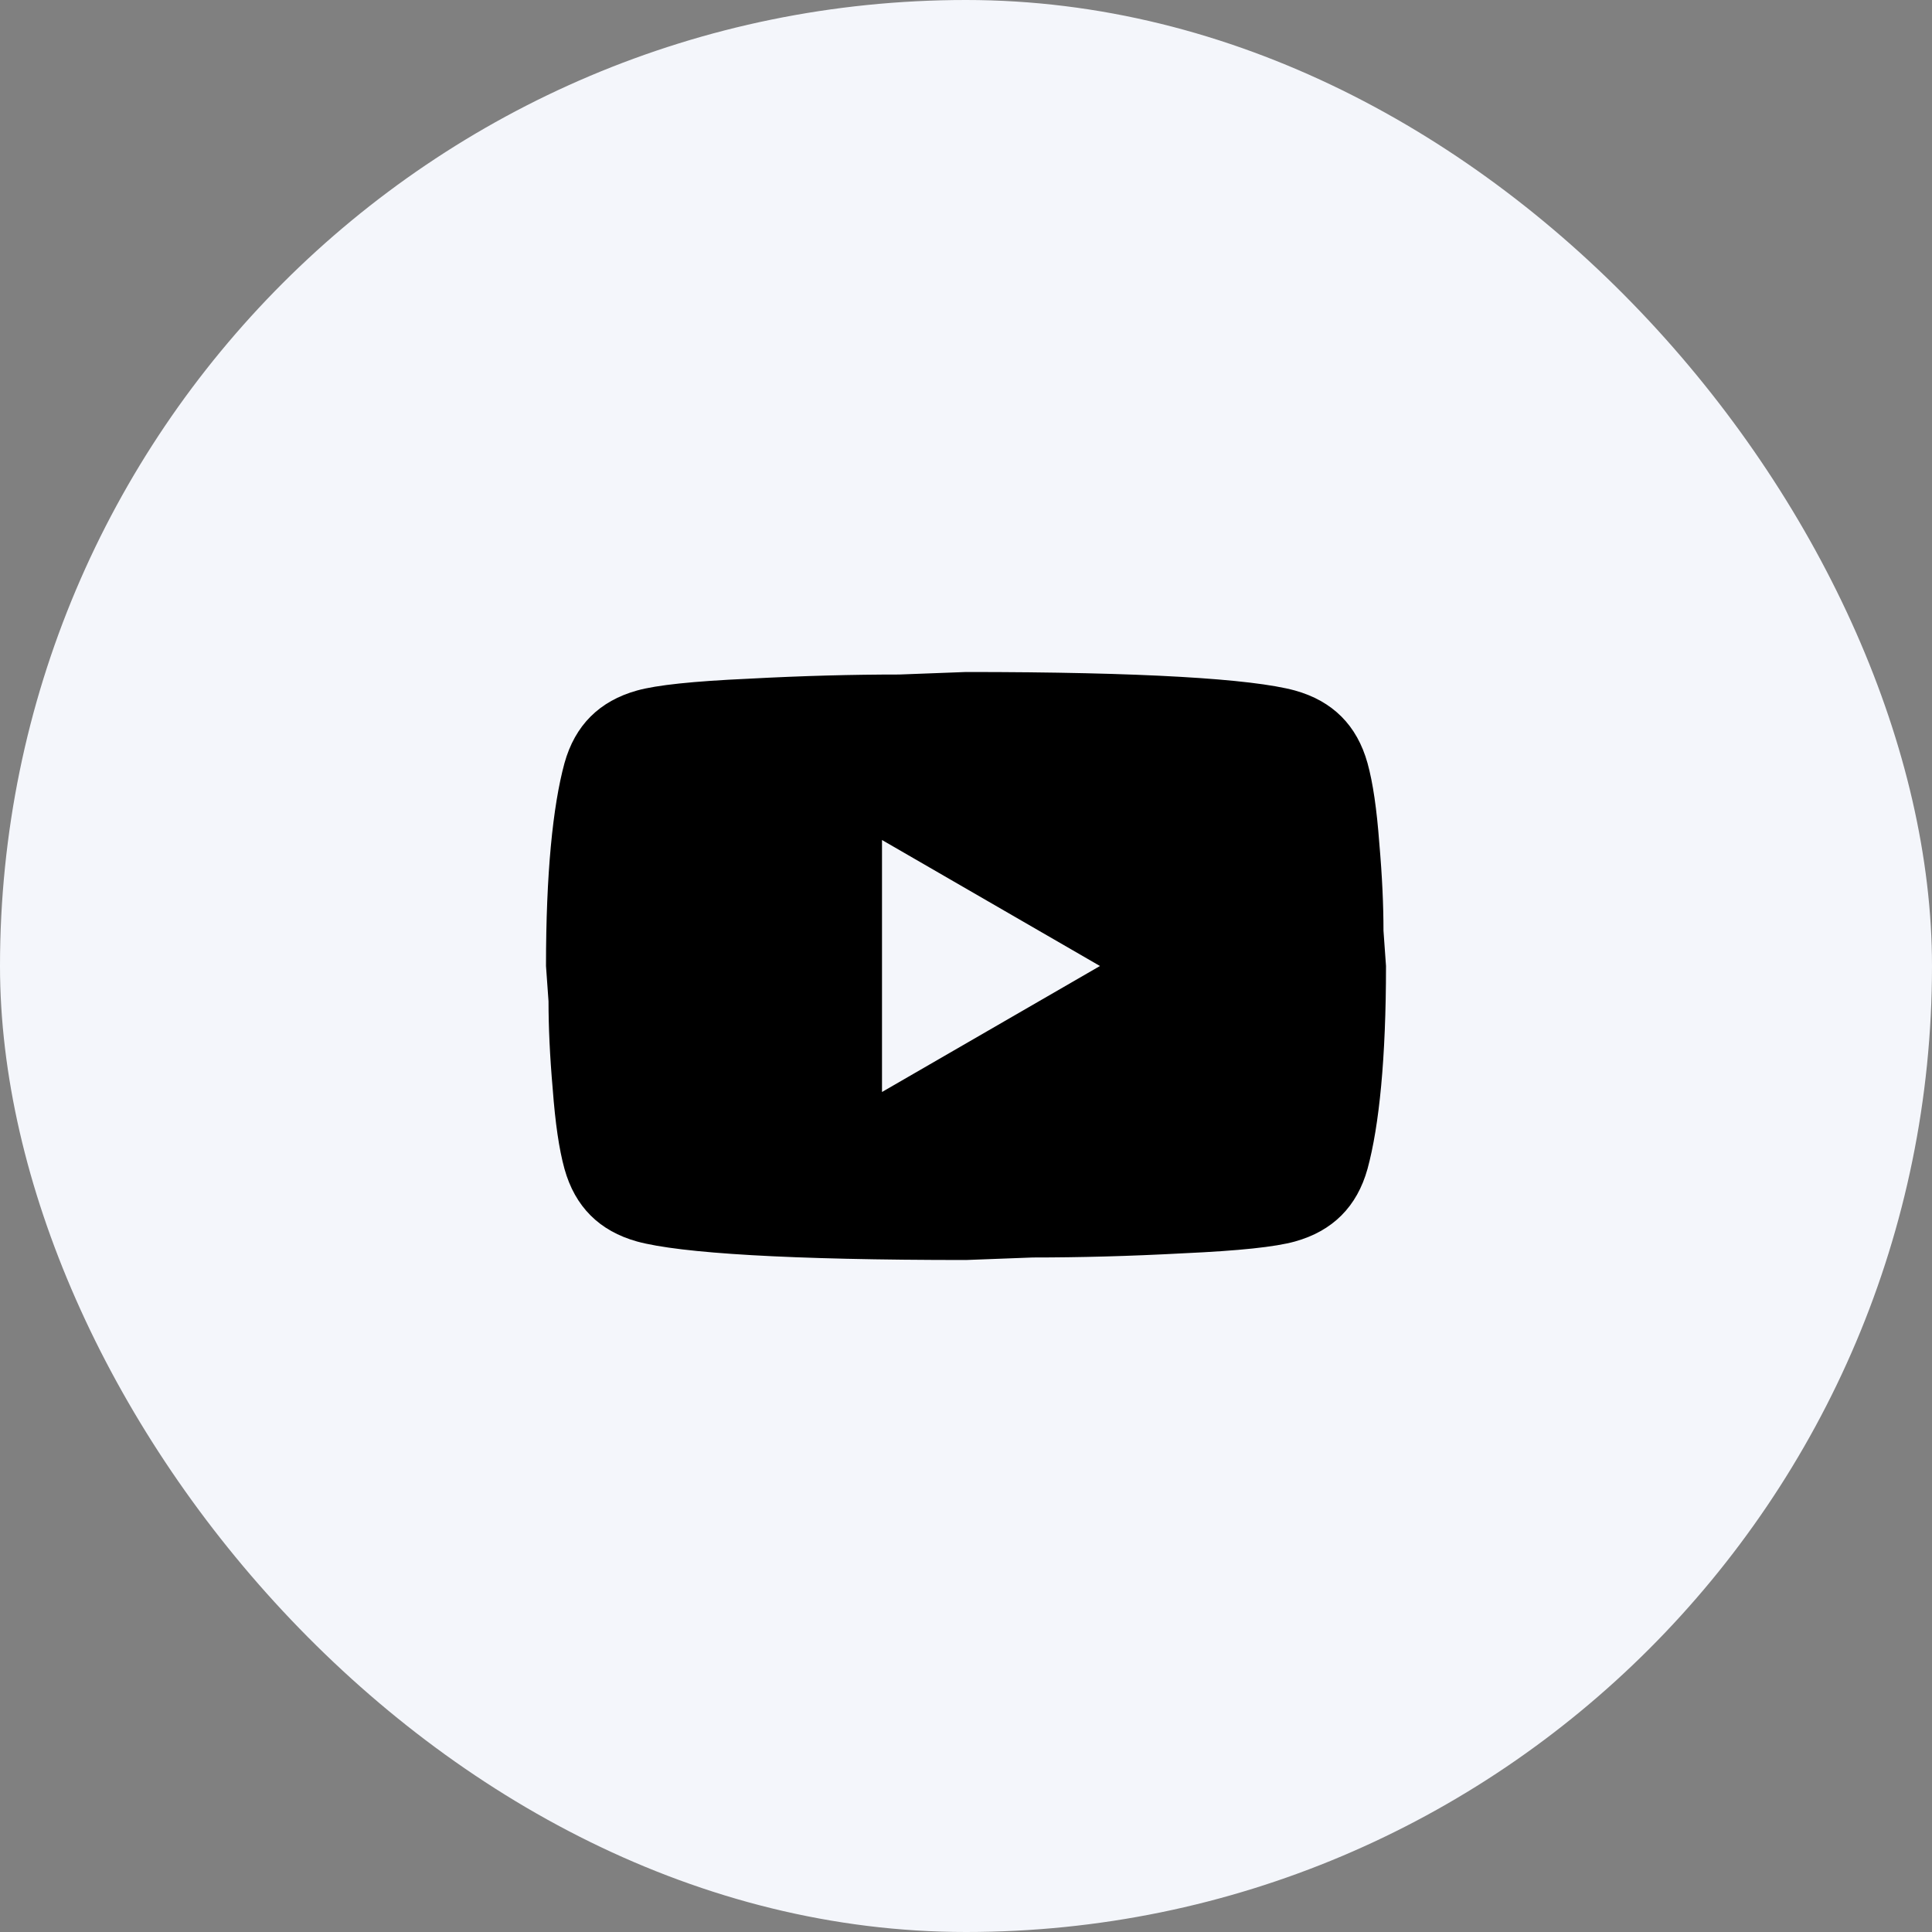 <?xml version="1.0" encoding="UTF-8"?> <svg xmlns="http://www.w3.org/2000/svg" width="46" height="46" viewBox="0 0 46 46" fill="none"><rect x="0" y="0" width="46" height="46" fill="#808080" stroke="none"/><rect width="46" height="46" rx="23" fill="#F4F6FB"></rect><path d="M21 26L26.19 23L21 20V26ZM32.56 18.17C32.69 18.64 32.78 19.27 32.84 20.07C32.91 20.87 32.94 21.56 32.94 22.16L33 23C33 25.19 32.84 26.8 32.56 27.83C32.31 28.73 31.73 29.31 30.83 29.56C30.36 29.69 29.5 29.78 28.18 29.84C26.88 29.91 25.69 29.94 24.59 29.94L23 30C18.81 30 16.2 29.84 15.17 29.56C14.27 29.31 13.69 28.73 13.44 27.83C13.31 27.36 13.22 26.73 13.16 25.93C13.09 25.13 13.06 24.44 13.06 23.84L13 23C13 20.81 13.16 19.2 13.44 18.17C13.69 17.27 14.27 16.69 15.17 16.44C15.64 16.31 16.5 16.22 17.82 16.16C19.12 16.09 20.31 16.06 21.41 16.06L23 16C27.19 16 29.8 16.16 30.83 16.44C31.73 16.69 32.31 17.27 32.56 18.17Z" fill="black"></path></svg> 